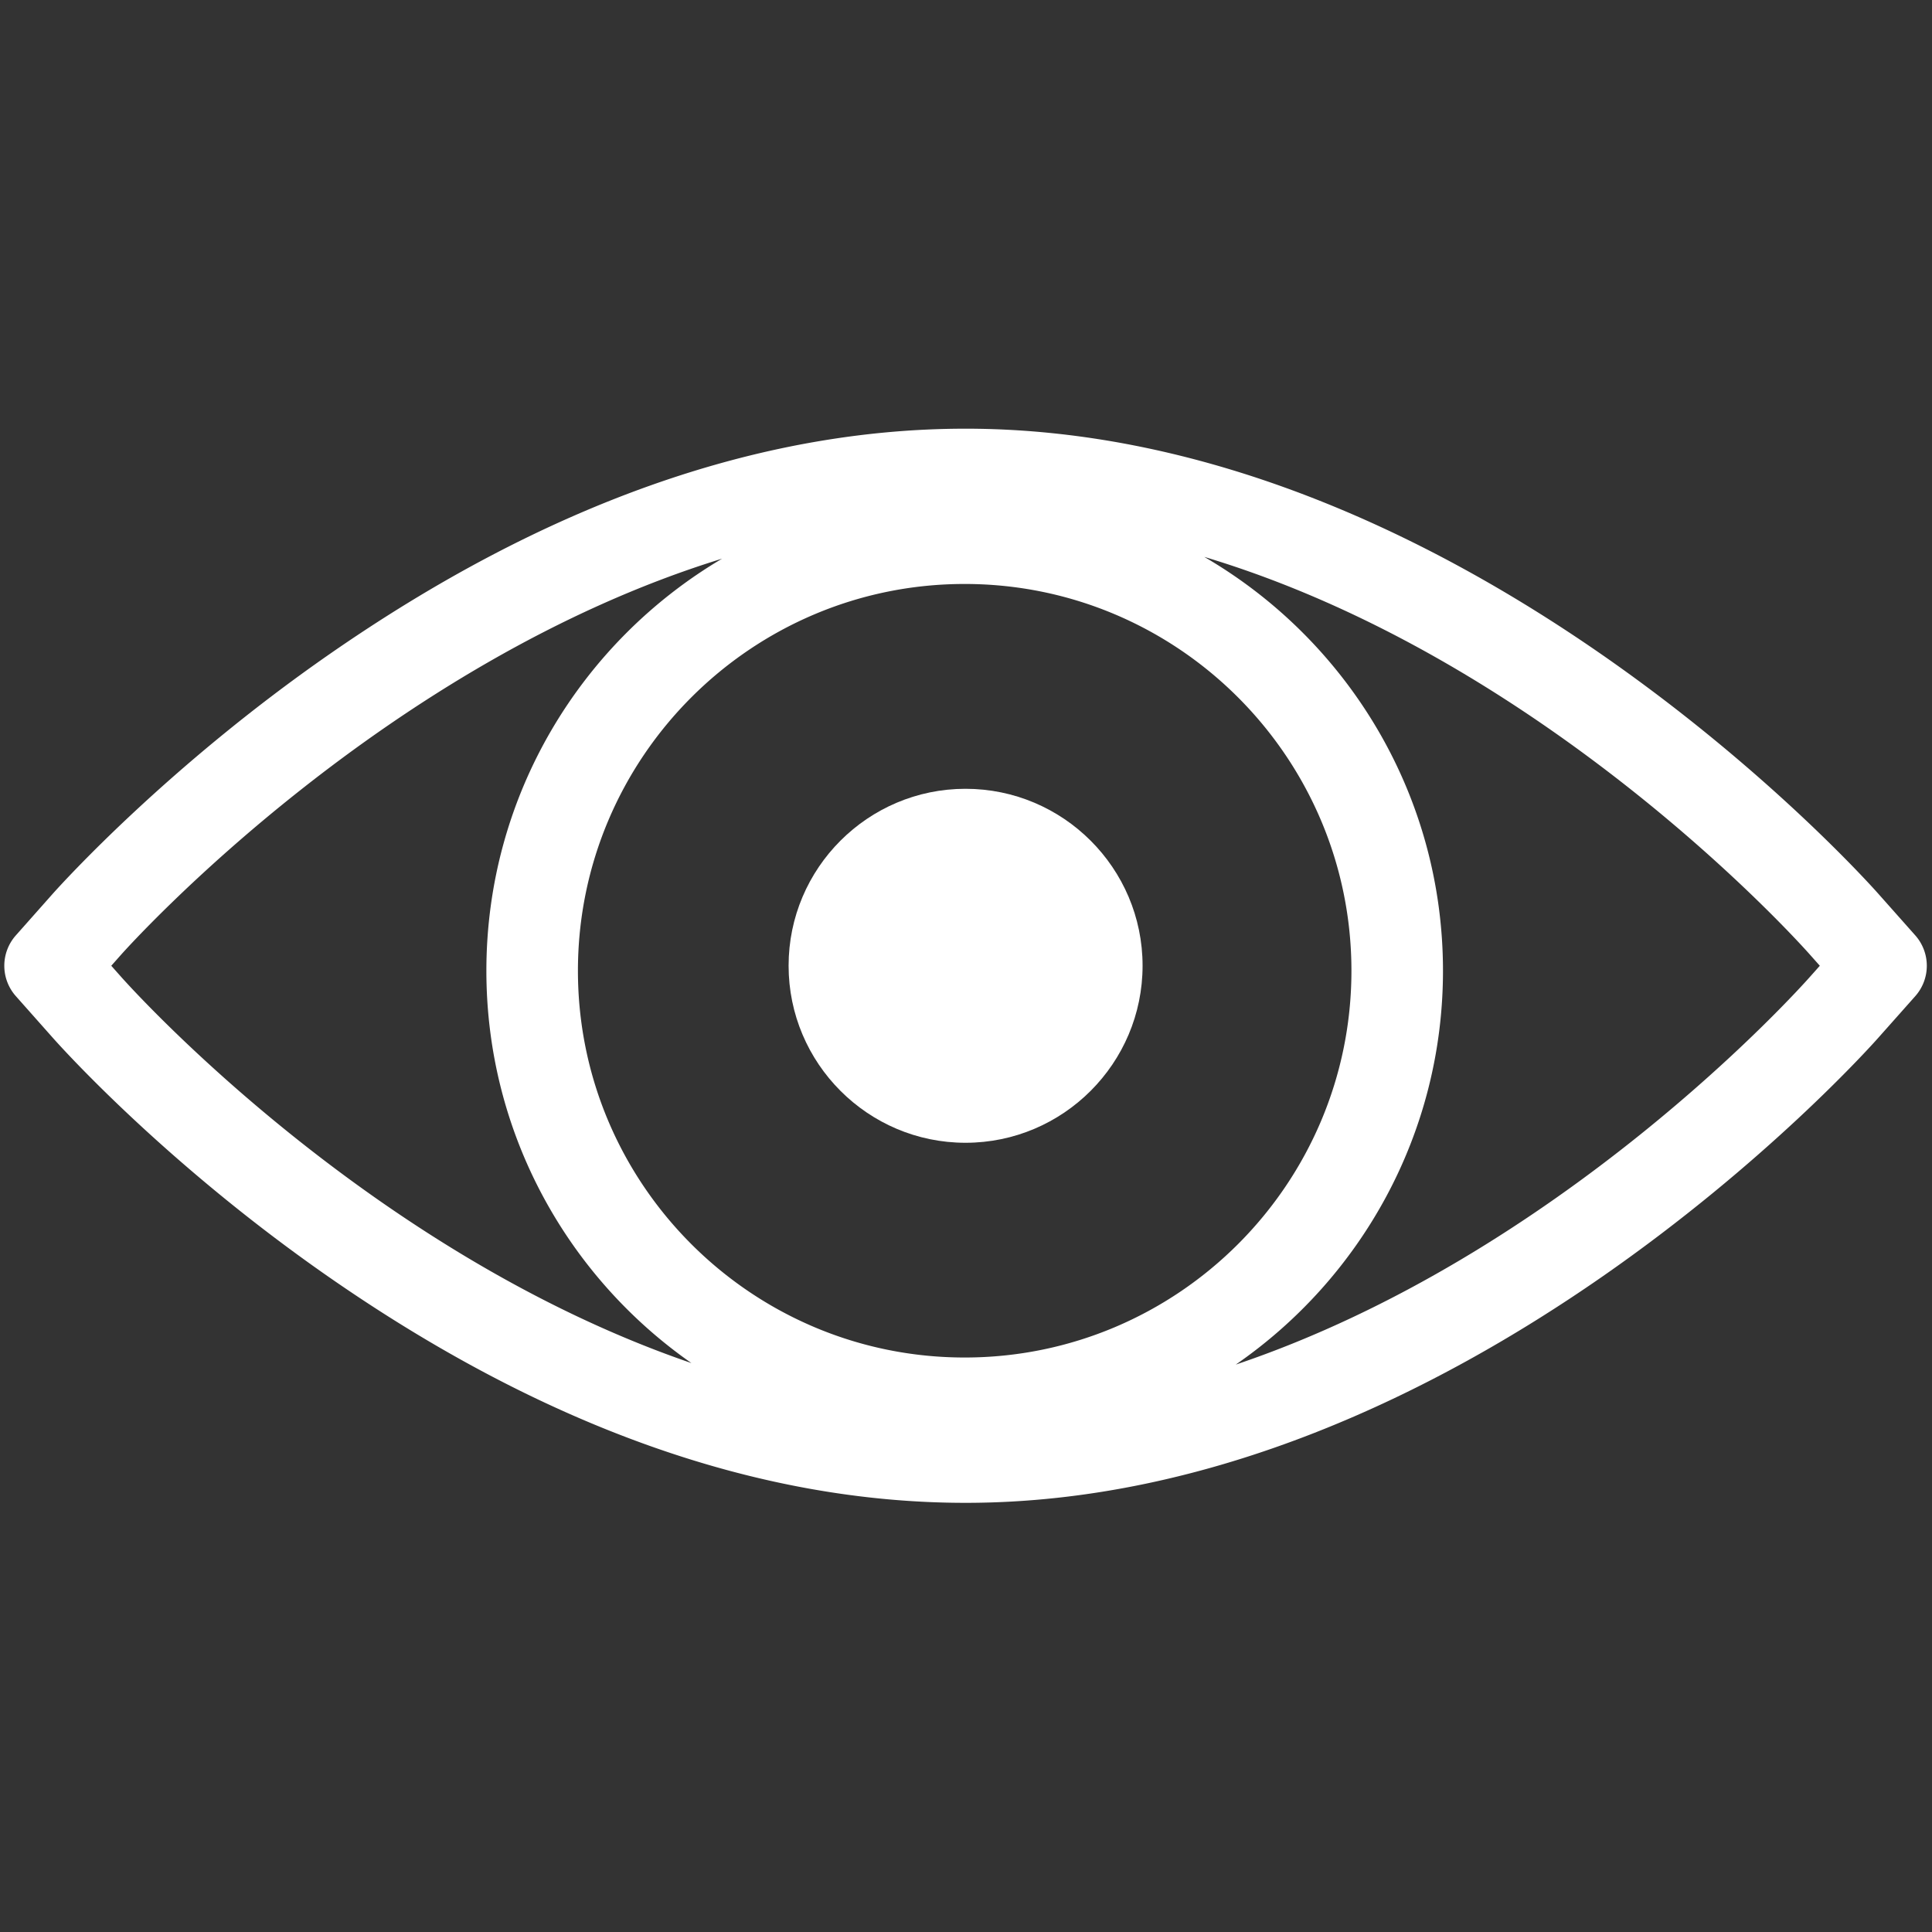 <svg xmlns="http://www.w3.org/2000/svg" width="500" height="500" version="1.2" viewBox="0 0 375 375"><rect x="0" y="0" width="375" height="375" fill="#333333" stroke="none"/><defs><clipPath id="a"><path d="M0 83.203h374v208.5H0Zm0 0"/></clipPath></defs><path d="M187.402 153.105c-18.93 0-34.336 15.403-34.336 34.336 0 18.954 15.407 34.371 34.336 34.371 18.953 0 34.371-15.417 34.371-34.37 0-18.934-15.418-34.337-34.37-34.337" style="stroke:none;fill-rule:nonzero;fill:#fff;fill-opacity:1"/><g clip-path="url(#a)"><path d="M351.297 189.621c-2.418 2.73-48.55 54.035-111.434 75.246 24.278-16.765 40.219-44.773 40.219-76.441 0-34.266-18.652-64.25-46.34-80.336 65.992 19.805 115.063 74.379 117.563 77.2l1.922 2.163Zm-327.774 0-1.925-2.168 1.898-2.14c2.5-2.801 51.438-56.774 116.66-76.875-27.355 16.171-45.75 45.968-45.75 79.988 0 31.484 15.754 59.355 39.797 76.144-62.398-21.382-108.273-72.242-110.68-74.949Zm163.72 73.871c-41.395 0-75.067-33.672-75.067-75.066 0-41.399 33.672-75.078 75.066-75.078 41.399 0 75.07 33.68 75.07 75.078 0 41.394-33.671 75.066-75.07 75.066Zm184.51-81.937-7.155-8.059c-3.27-3.687-81.153-90.289-177.184-90.289-40.176 0-81.777 14.773-123.66 43.906-30.988 21.555-51.293 43.88-53.531 46.383l-7.149 8.063a8.88 8.88 0 0 0 0 11.789l7.16 8.07c2.188 2.465 22.266 24.656 53.489 46.375 41.875 29.133 83.488 43.906 123.691 43.906 96.031 0 173.914-86.601 177.176-90.281l7.164-8.066a8.891 8.891 0 0 0 0-11.797" style="stroke:none;fill-rule:nonzero;fill:#fff;fill-opacity:1"/></g></svg>